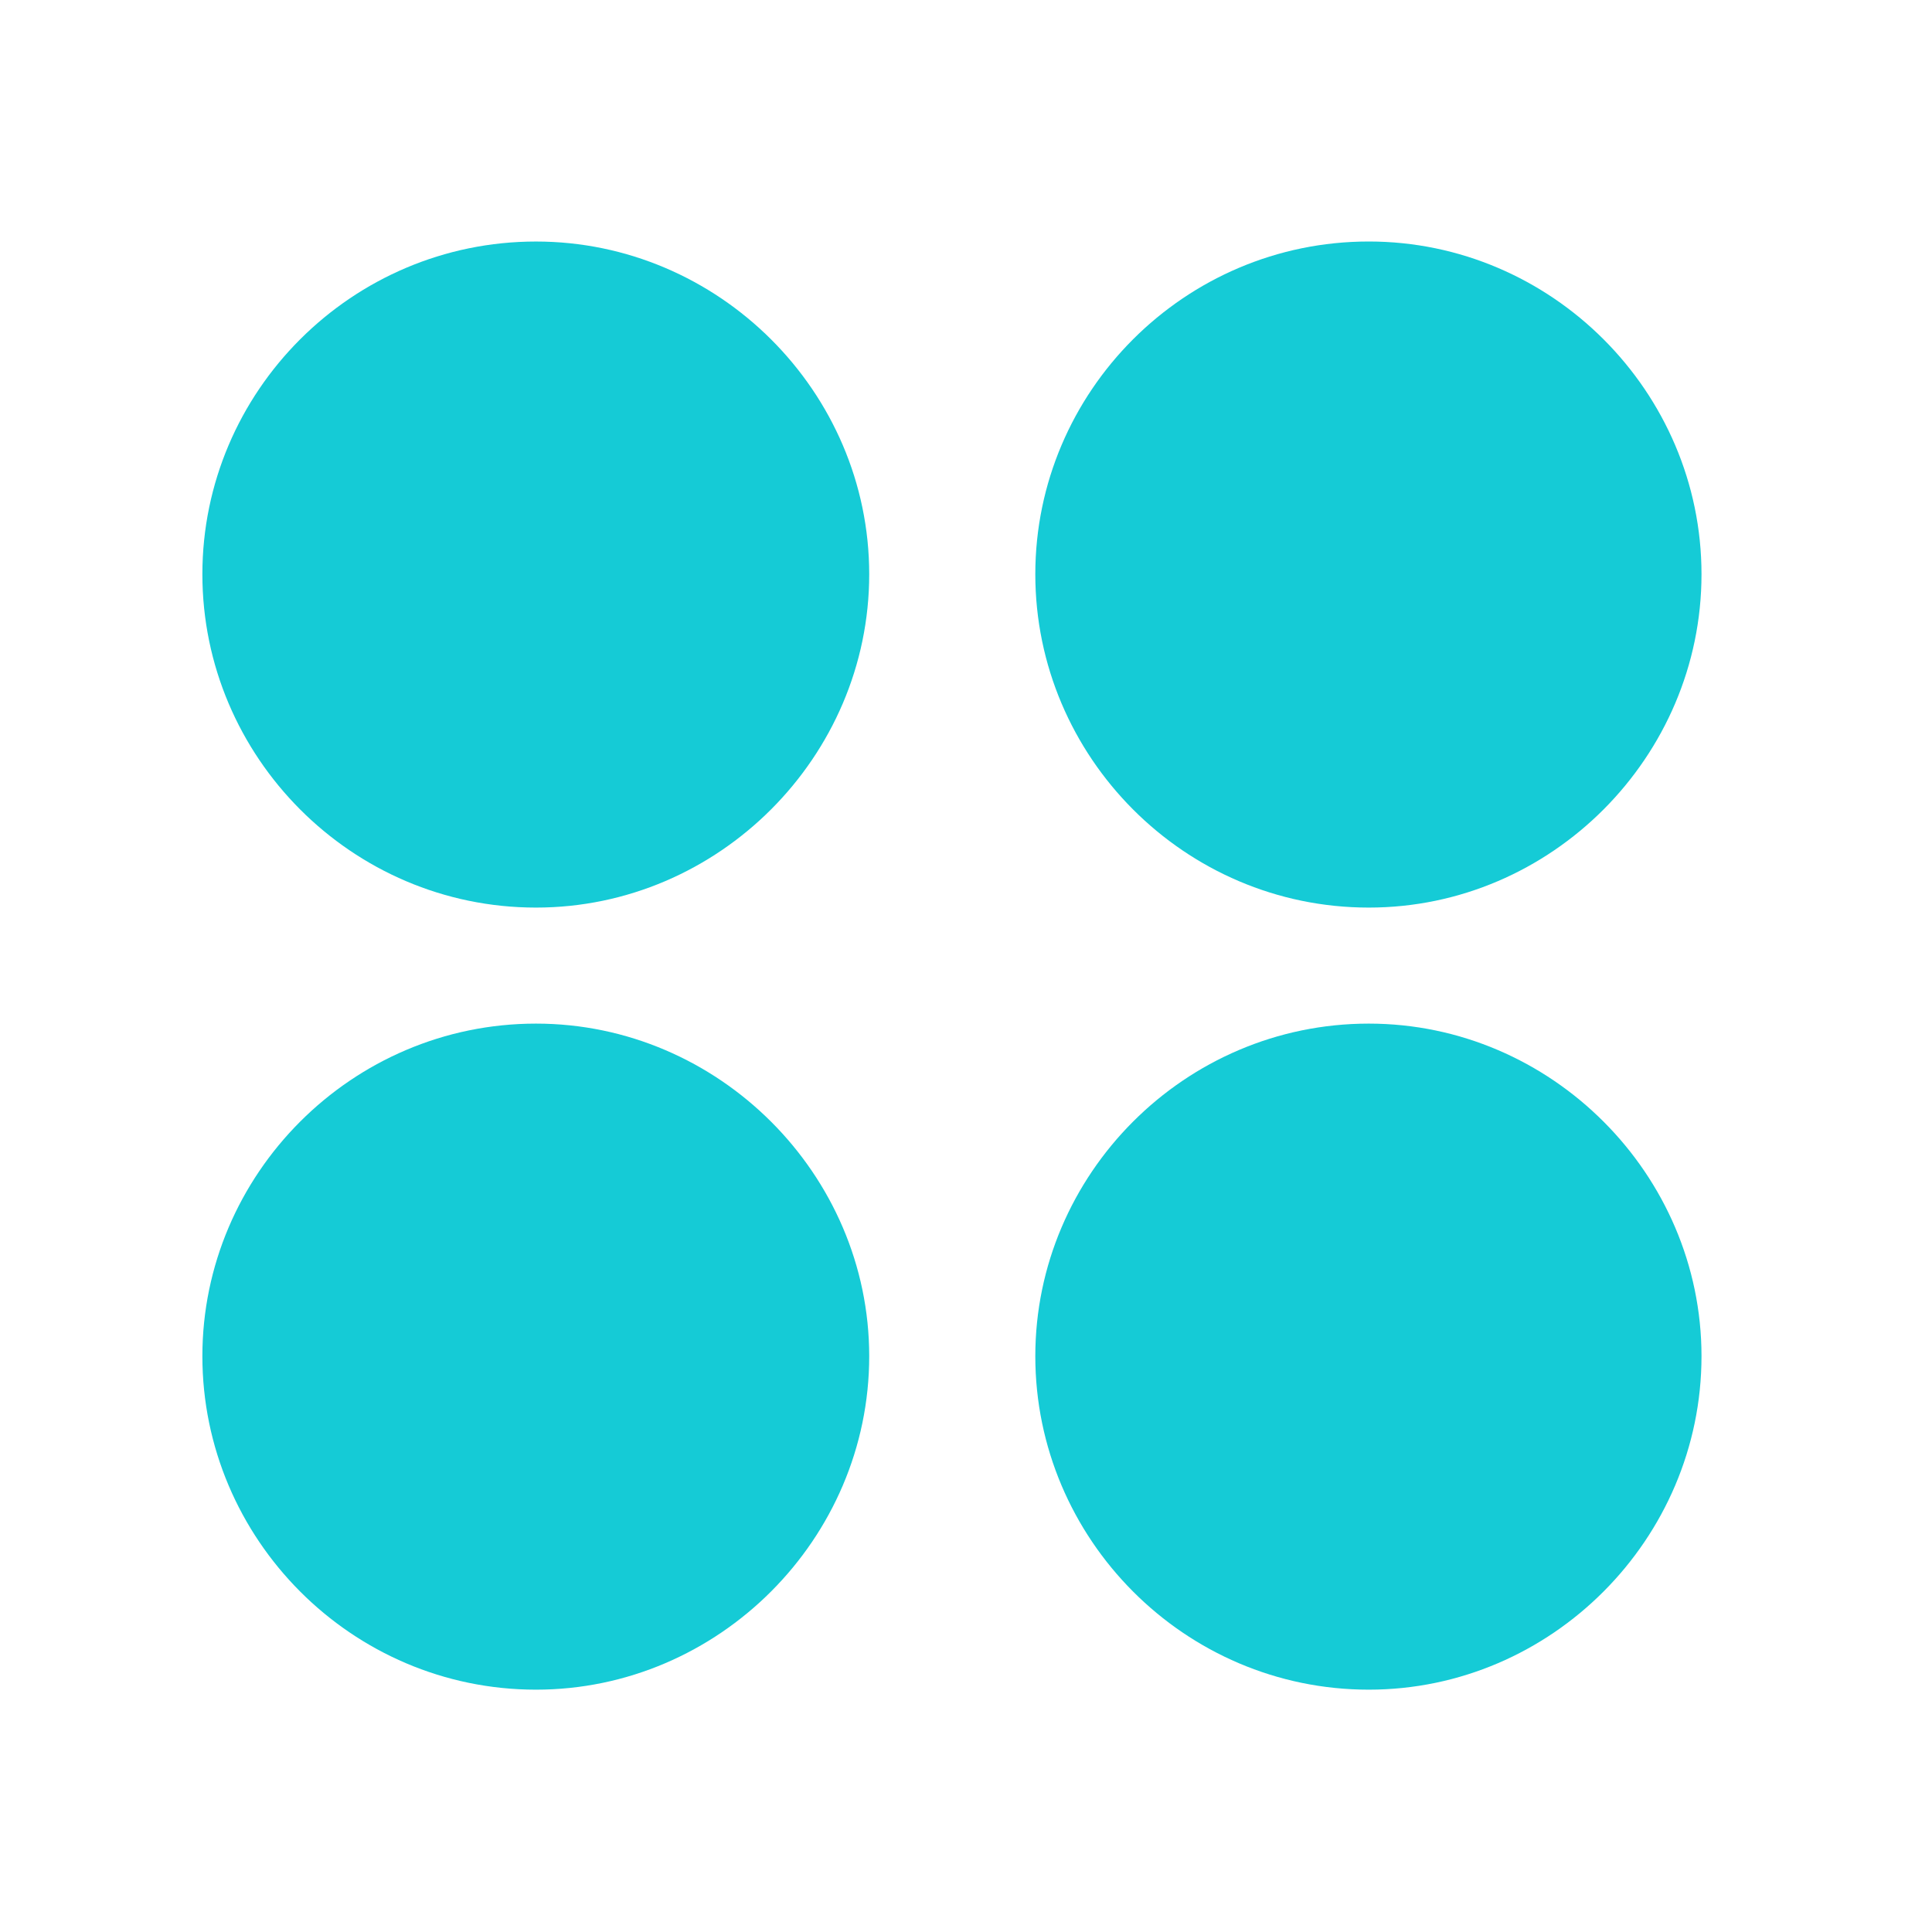 <svg width="72" height="72" viewBox="0 0 72 72" fill="none" xmlns="http://www.w3.org/2000/svg">
<path d="M51.01 62.969C57.819 62.969 63.41 57.35 63.41 50.541C63.41 43.766 57.819 38.147 51.01 38.147C44.145 38.147 38.583 43.766 38.583 50.541C38.583 57.35 44.145 62.969 51.01 62.969Z" fill="#15CBD6"/>
<path d="M19.975 62.969C26.784 62.969 32.393 57.35 32.393 50.541C32.393 43.766 26.784 38.147 19.975 38.147C13.105 38.147 7.542 43.766 7.542 50.541C7.542 57.35 13.105 62.969 19.975 62.969Z" fill="#15CBD6"/>
<path d="M51.01 33.823C57.819 33.823 63.41 28.204 63.41 21.4C63.41 14.597 57.819 9 51.01 9C44.145 9 38.583 14.597 38.583 21.4C38.583 28.204 44.145 33.823 51.01 33.823Z" fill="#15CBD6"/>
<path d="M19.975 33.823C26.784 33.823 32.393 28.204 32.393 21.4C32.393 14.597 26.784 9.001 19.975 9.001C13.105 9.001 7.542 14.597 7.542 21.4C7.542 28.204 13.105 33.823 19.975 33.823Z" fill="#15CBD6"/>
</svg>
